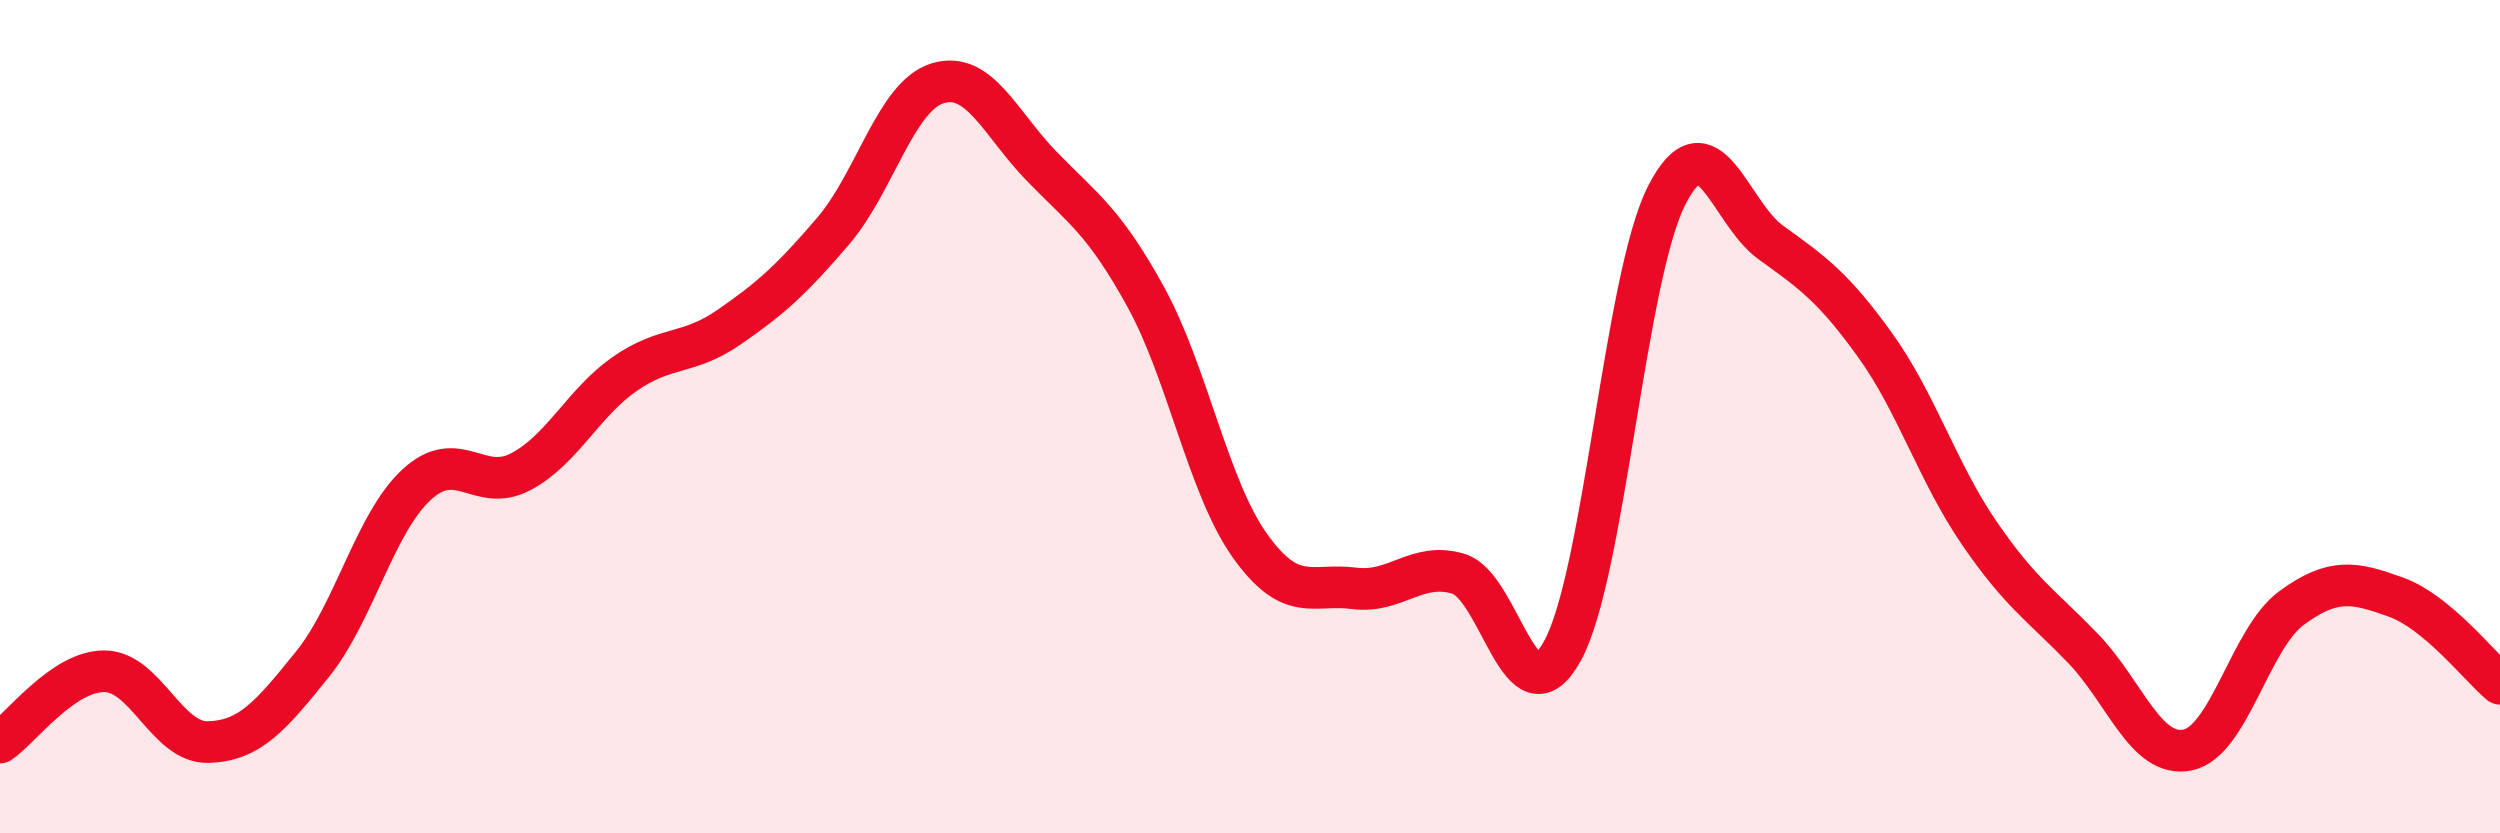 
    <svg width="60" height="20" viewBox="0 0 60 20" xmlns="http://www.w3.org/2000/svg">
      <path
        d="M 0,17.82 C 0.5,17.48 1.5,16.11 2.5,16.11 C 3.5,16.11 4,17.84 5,17.81 C 6,17.78 6.5,17.18 7.5,15.94 C 8.5,14.7 9,12.55 10,11.63 C 11,10.71 11.5,11.85 12.5,11.32 C 13.5,10.79 14,9.66 15,8.97 C 16,8.28 16.5,8.54 17.5,7.85 C 18.5,7.16 19,6.71 20,5.54 C 21,4.37 21.5,2.31 22.5,2 C 23.5,1.69 24,2.96 25,3.99 C 26,5.02 26.5,5.31 27.5,7.13 C 28.5,8.95 29,11.7 30,13.1 C 31,14.5 31.5,13.99 32.5,14.12 C 33.5,14.25 34,13.47 35,13.77 C 36,14.07 36.5,17.44 37.5,15.62 C 38.5,13.8 39,6.65 40,4.69 C 41,2.73 41.5,5.1 42.5,5.82 C 43.5,6.54 44,6.89 45,8.28 C 46,9.67 46.5,11.33 47.5,12.79 C 48.5,14.25 49,14.53 50,15.57 C 51,16.61 51.5,18.2 52.5,18 C 53.5,17.8 54,15.32 55,14.59 C 56,13.86 56.5,13.97 57.5,14.33 C 58.5,14.69 59.5,15.99 60,16.41L60 20L0 20Z"
        fill="#EB0A25"
        opacity="0.1"
        stroke-linecap="round"
        stroke-linejoin="round"
      />
      <path
        d="M 0,17.82 C 0.5,17.48 1.5,16.11 2.5,16.11 C 3.5,16.11 4,17.84 5,17.81 C 6,17.78 6.5,17.18 7.5,15.94 C 8.5,14.7 9,12.55 10,11.63 C 11,10.71 11.5,11.85 12.5,11.32 C 13.5,10.79 14,9.66 15,8.97 C 16,8.28 16.5,8.54 17.5,7.85 C 18.5,7.16 19,6.71 20,5.54 C 21,4.37 21.5,2.31 22.5,2 C 23.5,1.69 24,2.96 25,3.99 C 26,5.02 26.5,5.31 27.5,7.13 C 28.5,8.95 29,11.7 30,13.1 C 31,14.5 31.5,13.99 32.5,14.12 C 33.5,14.25 34,13.47 35,13.77 C 36,14.07 36.5,17.44 37.5,15.62 C 38.5,13.8 39,6.65 40,4.69 C 41,2.73 41.5,5.1 42.5,5.82 C 43.5,6.54 44,6.89 45,8.28 C 46,9.67 46.5,11.33 47.5,12.79 C 48.5,14.25 49,14.53 50,15.57 C 51,16.61 51.5,18.2 52.5,18 C 53.5,17.8 54,15.32 55,14.59 C 56,13.86 56.5,13.97 57.5,14.33 C 58.5,14.69 59.5,15.99 60,16.41"
        stroke="#EB0A25"
        stroke-width="1"
        fill="none"
        stroke-linecap="round"
        stroke-linejoin="round"
      />
    </svg>
  
